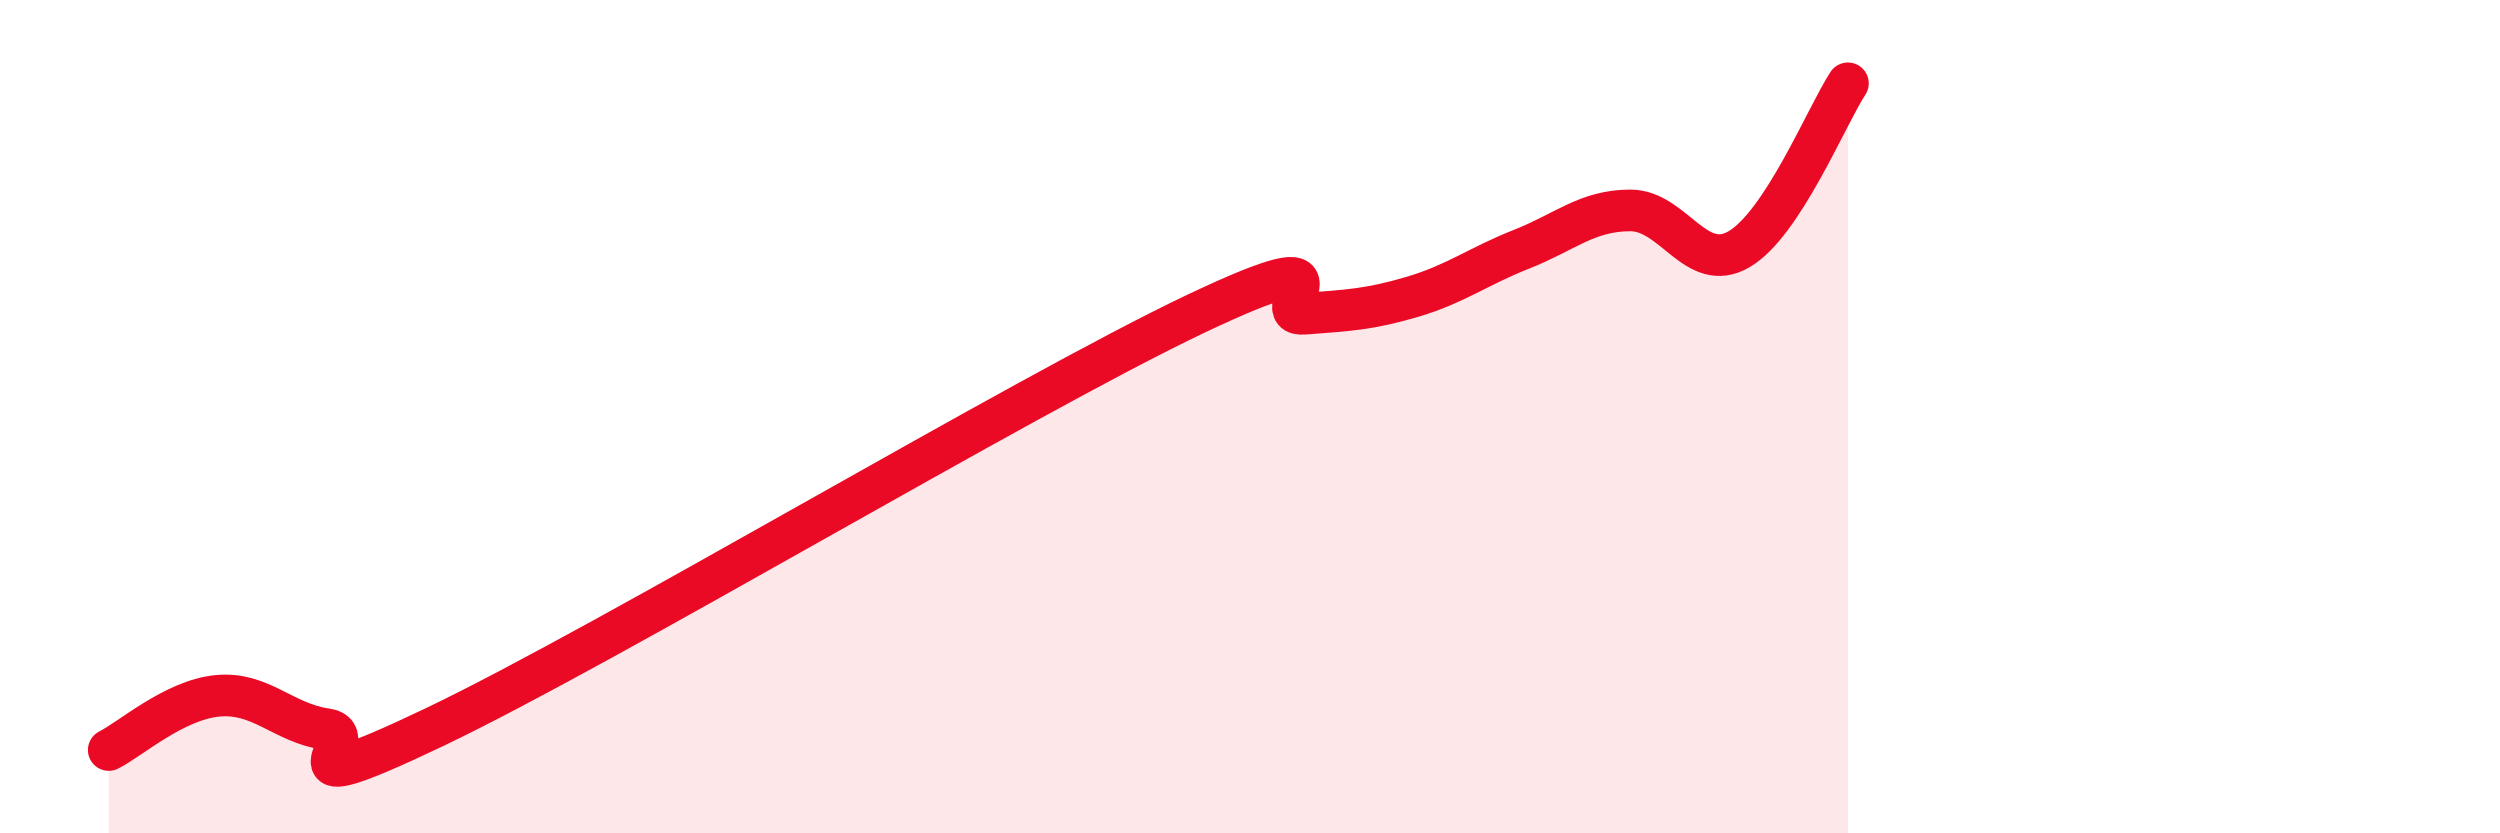 
    <svg width="60" height="20" viewBox="0 0 60 20" xmlns="http://www.w3.org/2000/svg">
      <path
        d="M 2.61,18 C 3.13,17.74 4.18,16.8 5.22,16.7 C 6.26,16.6 6.79,17.35 7.83,17.5 C 8.87,17.65 6.26,19.44 10.43,17.45 C 14.6,15.46 24.53,9.51 28.7,7.53 C 32.87,5.55 30.26,7.61 31.3,7.53 C 32.34,7.45 32.87,7.43 33.91,7.12 C 34.95,6.81 35.48,6.39 36.52,5.98 C 37.56,5.57 38.09,5.05 39.13,5.05 C 40.17,5.05 40.7,6.59 41.74,5.98 C 42.78,5.37 43.83,2.8 44.35,2L44.35 20L2.61 20Z"
        fill="#EB0A25"
        opacity="0.1"
        stroke-linecap="round"
        stroke-linejoin="round"
      />
      <path
        d="M 2.61,18 C 3.13,17.74 4.18,16.8 5.22,16.7 C 6.26,16.6 6.79,17.35 7.83,17.5 C 8.87,17.65 6.26,19.44 10.43,17.45 C 14.6,15.46 24.53,9.51 28.7,7.53 C 32.87,5.55 30.26,7.61 31.3,7.53 C 32.34,7.45 32.87,7.43 33.91,7.12 C 34.95,6.81 35.48,6.39 36.52,5.98 C 37.56,5.57 38.09,5.05 39.13,5.05 C 40.17,5.05 40.7,6.59 41.74,5.98 C 42.78,5.37 43.83,2.8 44.35,2"
        stroke="#EB0A25"
        stroke-width="1"
        fill="none"
        stroke-linecap="round"
        stroke-linejoin="round"
      />
    </svg>
  